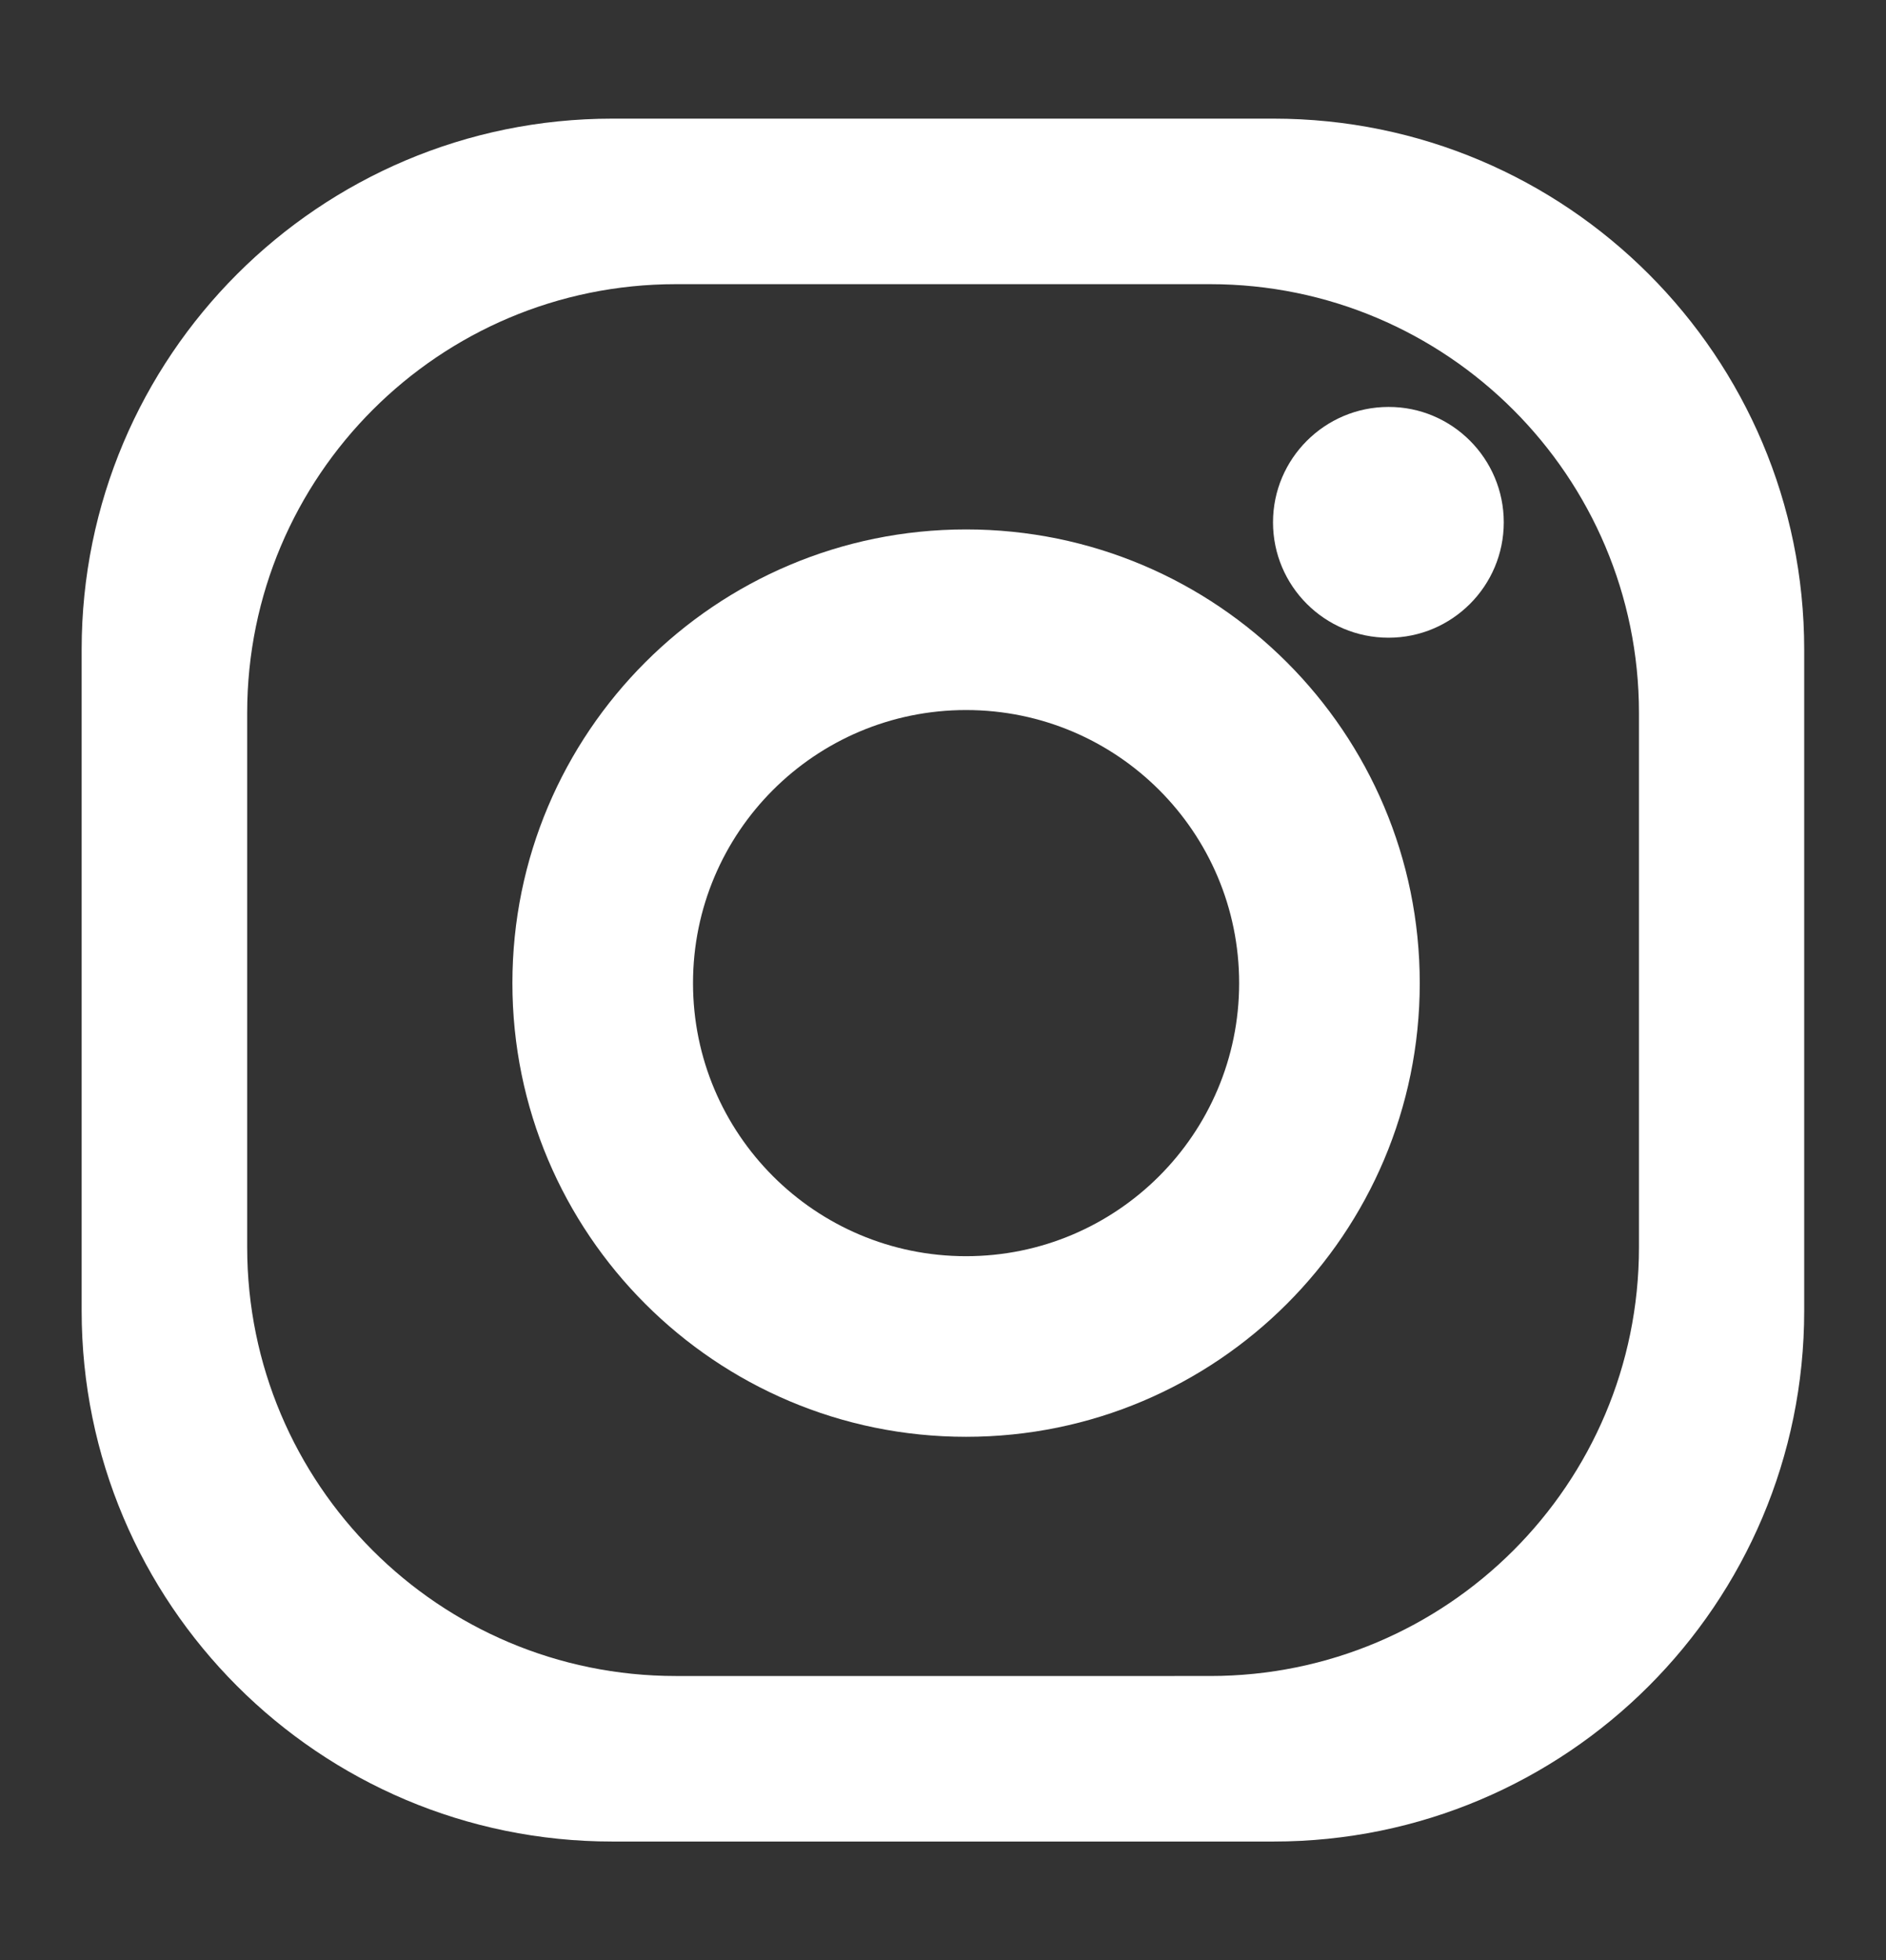 <?xml version="1.0" encoding="utf-8"?>
<!-- Generator: Adobe Illustrator 15.1.0, SVG Export Plug-In . SVG Version: 6.00 Build 0)  -->
<!DOCTYPE svg PUBLIC "-//W3C//DTD SVG 1.1//EN" "http://www.w3.org/Graphics/SVG/1.1/DTD/svg11.dtd">
<svg version="1.1" id="Layer_1" xmlns="http://www.w3.org/2000/svg" xmlns:xlink="http://www.w3.org/1999/xlink" x="0px" y="0px"
	 width="12.75px" height="13.25px" viewBox="0 0 12.75 13.25" enable-background="new 0 0 12.75 13.25" xml:space="preserve">
<rect x="0" y="0" width="12.75" height="13.25" fill="#333333" stroke="none"/>
<g>
	<path fill="#FFFFFF" d="M8.609,0.802H4.14c-1.982,0-3.588,1.607-3.588,3.589v4.47c0,1.98,1.605,3.588,3.588,3.588h4.469
		c1.982,0,3.588-1.607,3.588-3.588v-4.47C12.197,2.41,10.592,0.802,8.609,0.802 M11.08,8.431c0,1.603-1.299,2.899-2.899,2.899H4.569
		c-1.601,0-2.898-1.297-2.898-2.899V4.82c0-1.601,1.298-2.899,2.898-2.899h3.612c1.6,0,2.899,1.299,2.899,2.899V8.431z"/>
	<path fill="#FFFFFF" d="M6.531,3.579c-1.694,0-3.067,1.373-3.067,3.067c0,1.693,1.373,3.067,3.067,3.067s3.067-1.374,3.067-3.067
		C9.598,4.952,8.225,3.579,6.531,3.579 M6.531,8.492c-1.02,0-1.846-0.827-1.846-1.846c0-1.02,0.826-1.846,1.846-1.846
		s1.846,0.826,1.846,1.846C8.377,7.665,7.55,8.492,6.531,8.492"/>
	<path fill="#FFFFFF" d="M10.166,3.531c0,0.431-0.35,0.78-0.779,0.78c-0.432,0-0.781-0.35-0.781-0.78s0.35-0.78,0.781-0.78
		C9.816,2.75,10.166,3.1,10.166,3.531"/>
</g>
</svg>
